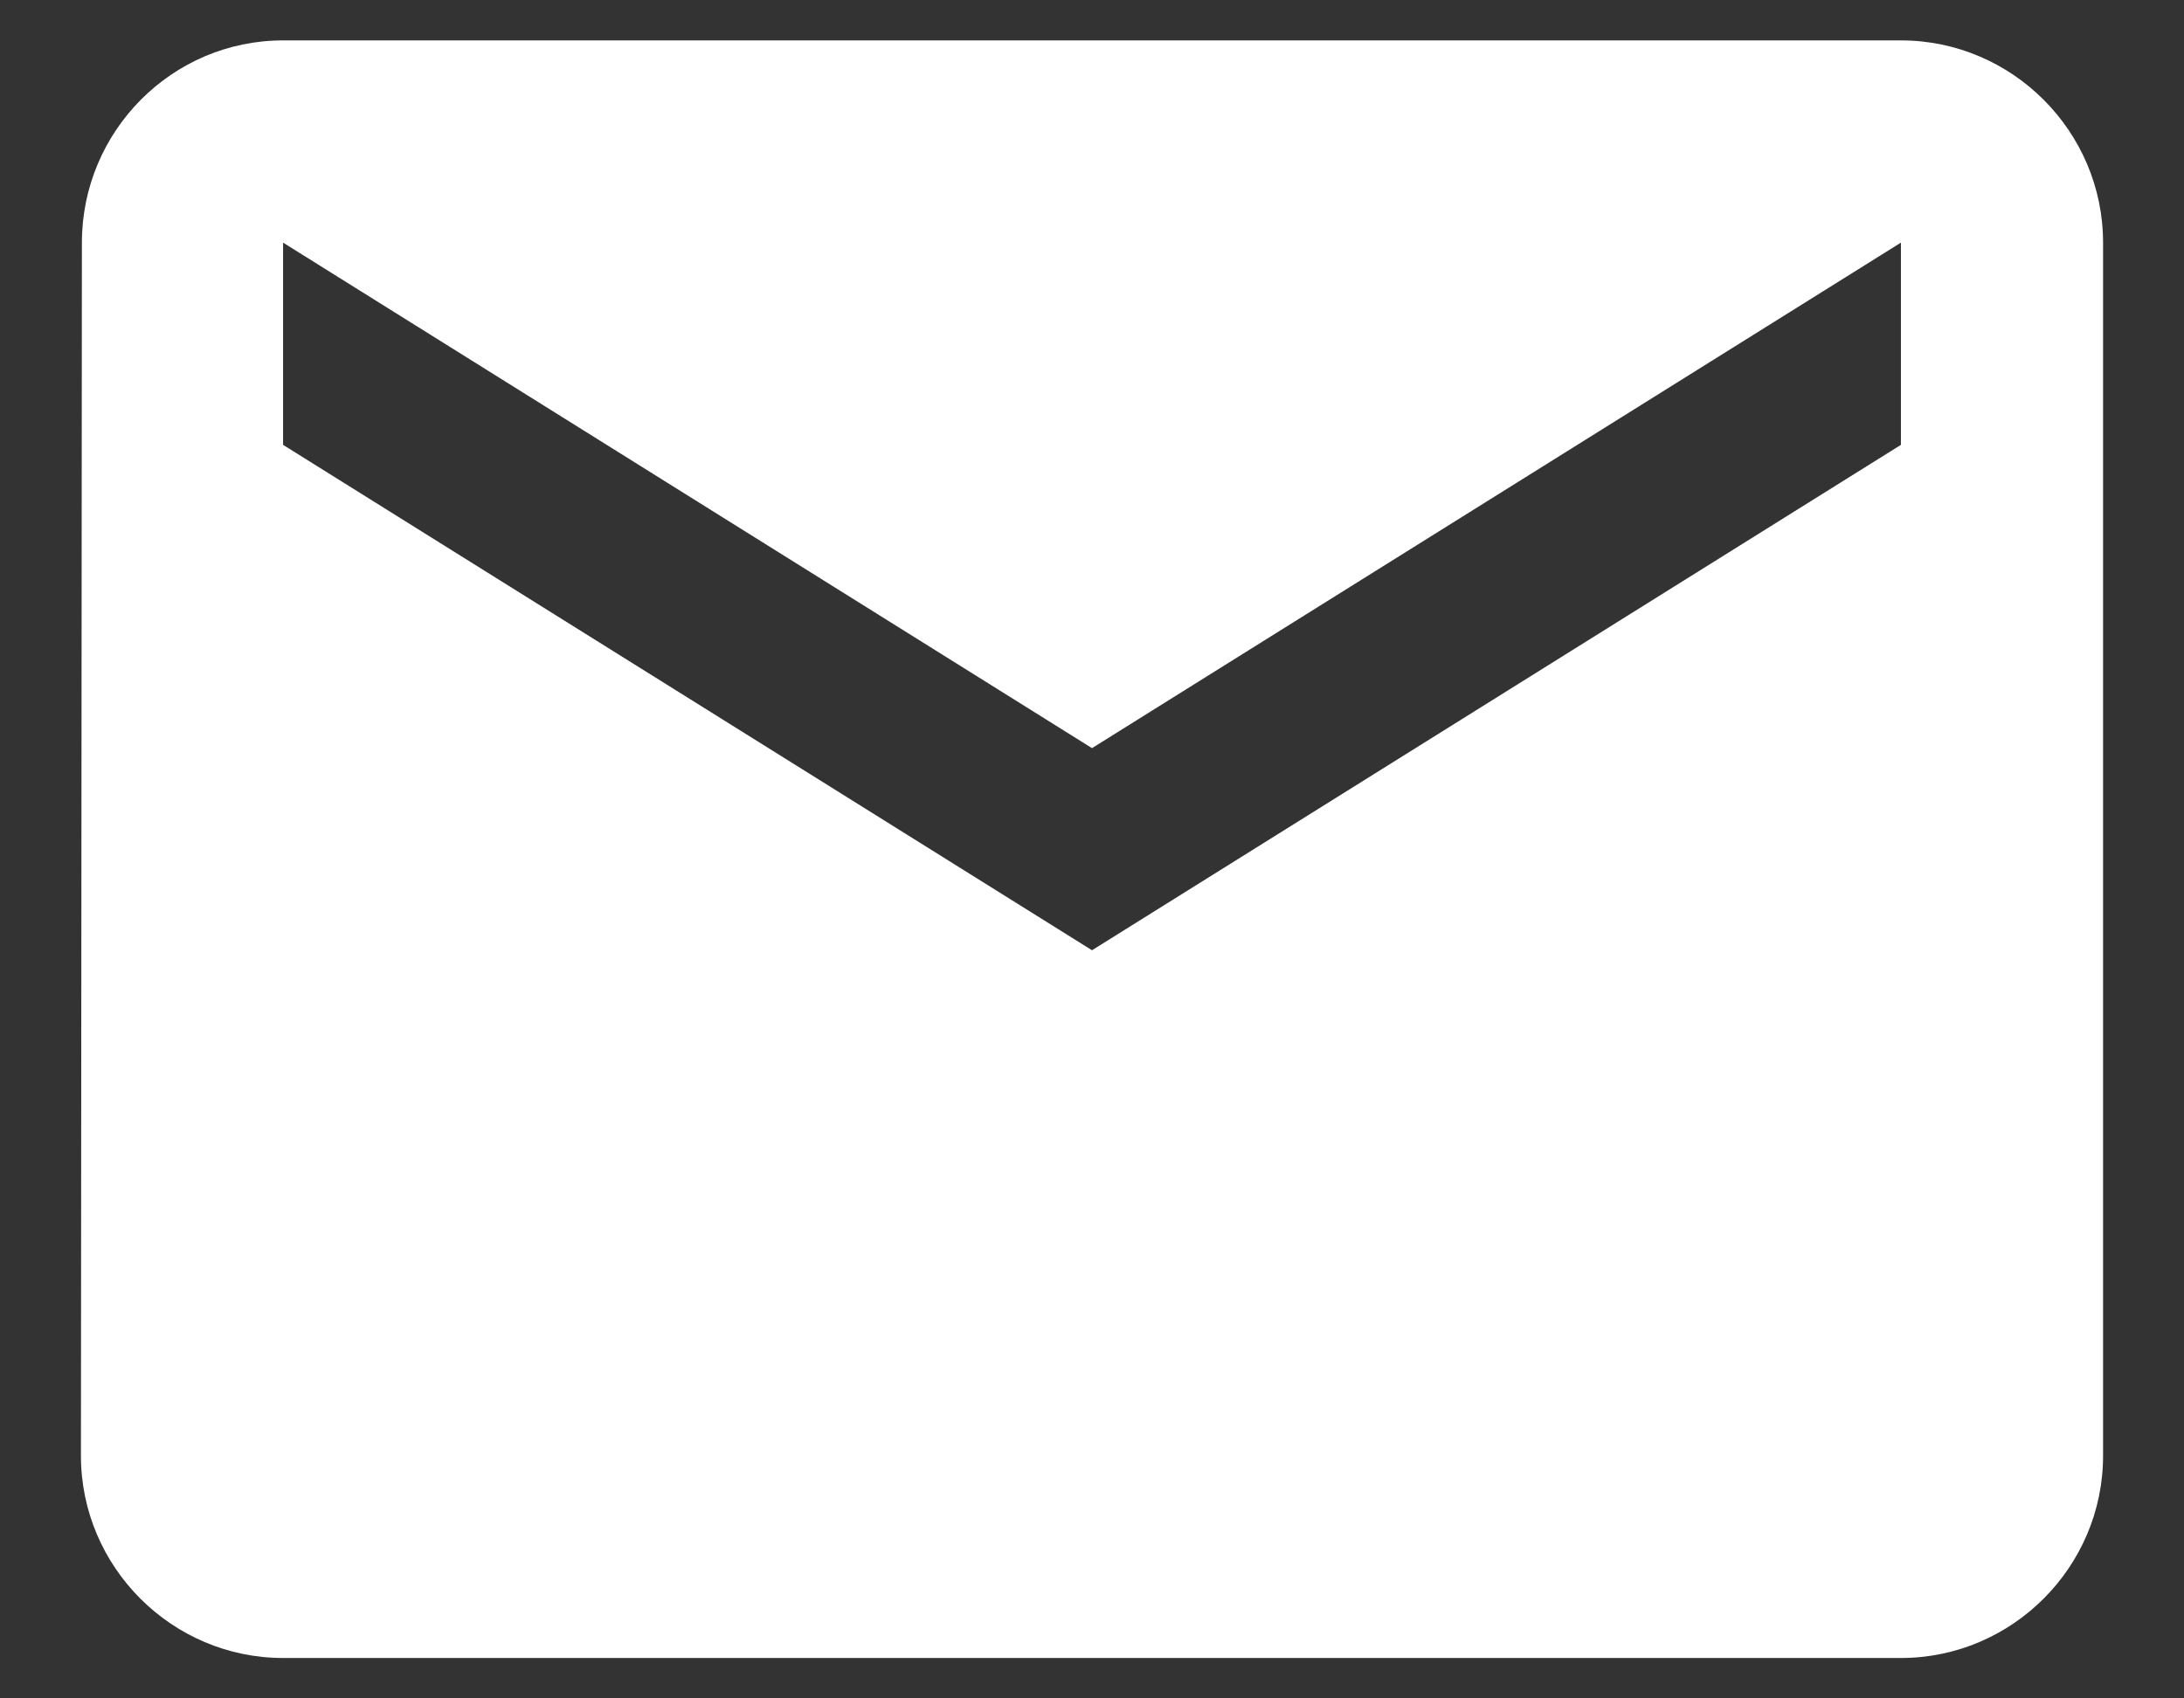<?xml version="1.0" encoding="UTF-8"?>
<svg width="18px" height="14px" viewBox="0 0 18 14" version="1.1" xmlns="http://www.w3.org/2000/svg" xmlns:xlink="http://www.w3.org/1999/xlink">
    <rect x="0" y="0" width="18" height="14" fill="#333333" stroke="none"/>
    <!-- Generator: Sketch 48 (47235) - http://www.bohemiancoding.com/sketch -->
    <title>ic/mail/white</title>
    <desc>Created with Sketch.</desc>
    <defs></defs>
    <g id="Home" stroke="none" stroke-width="1" fill="none" fill-rule="evenodd" transform="translate(-1241, -342)">
        <g id="Group-7" transform="translate(1220, 319)">
            <g id="ic/mail/white" transform="translate(20, 20)">
                <g id="ic_mail_24px">
                    <path d="M16.667,3.333 L3.333,3.333 C2.417,3.333 1.675,4.083 1.675,5 L1.667,15 C1.667,15.917 2.417,16.667 3.333,16.667 L16.667,16.667 C17.583,16.667 18.333,15.917 18.333,15 L18.333,5 C18.333,4.083 17.583,3.333 16.667,3.333 Z M16.667,6.667 L10,10.833 L3.333,6.667 L3.333,5 L10,9.167 L16.667,5 L16.667,6.667 Z" id="Shape" fill="#FFFFFF" fill-rule="nonzero"></path>
                    <polygon id="Shape" points="0 0 20 0 20 20 0 20"></polygon>
                </g>
            </g>
        </g>
    </g>
</svg>